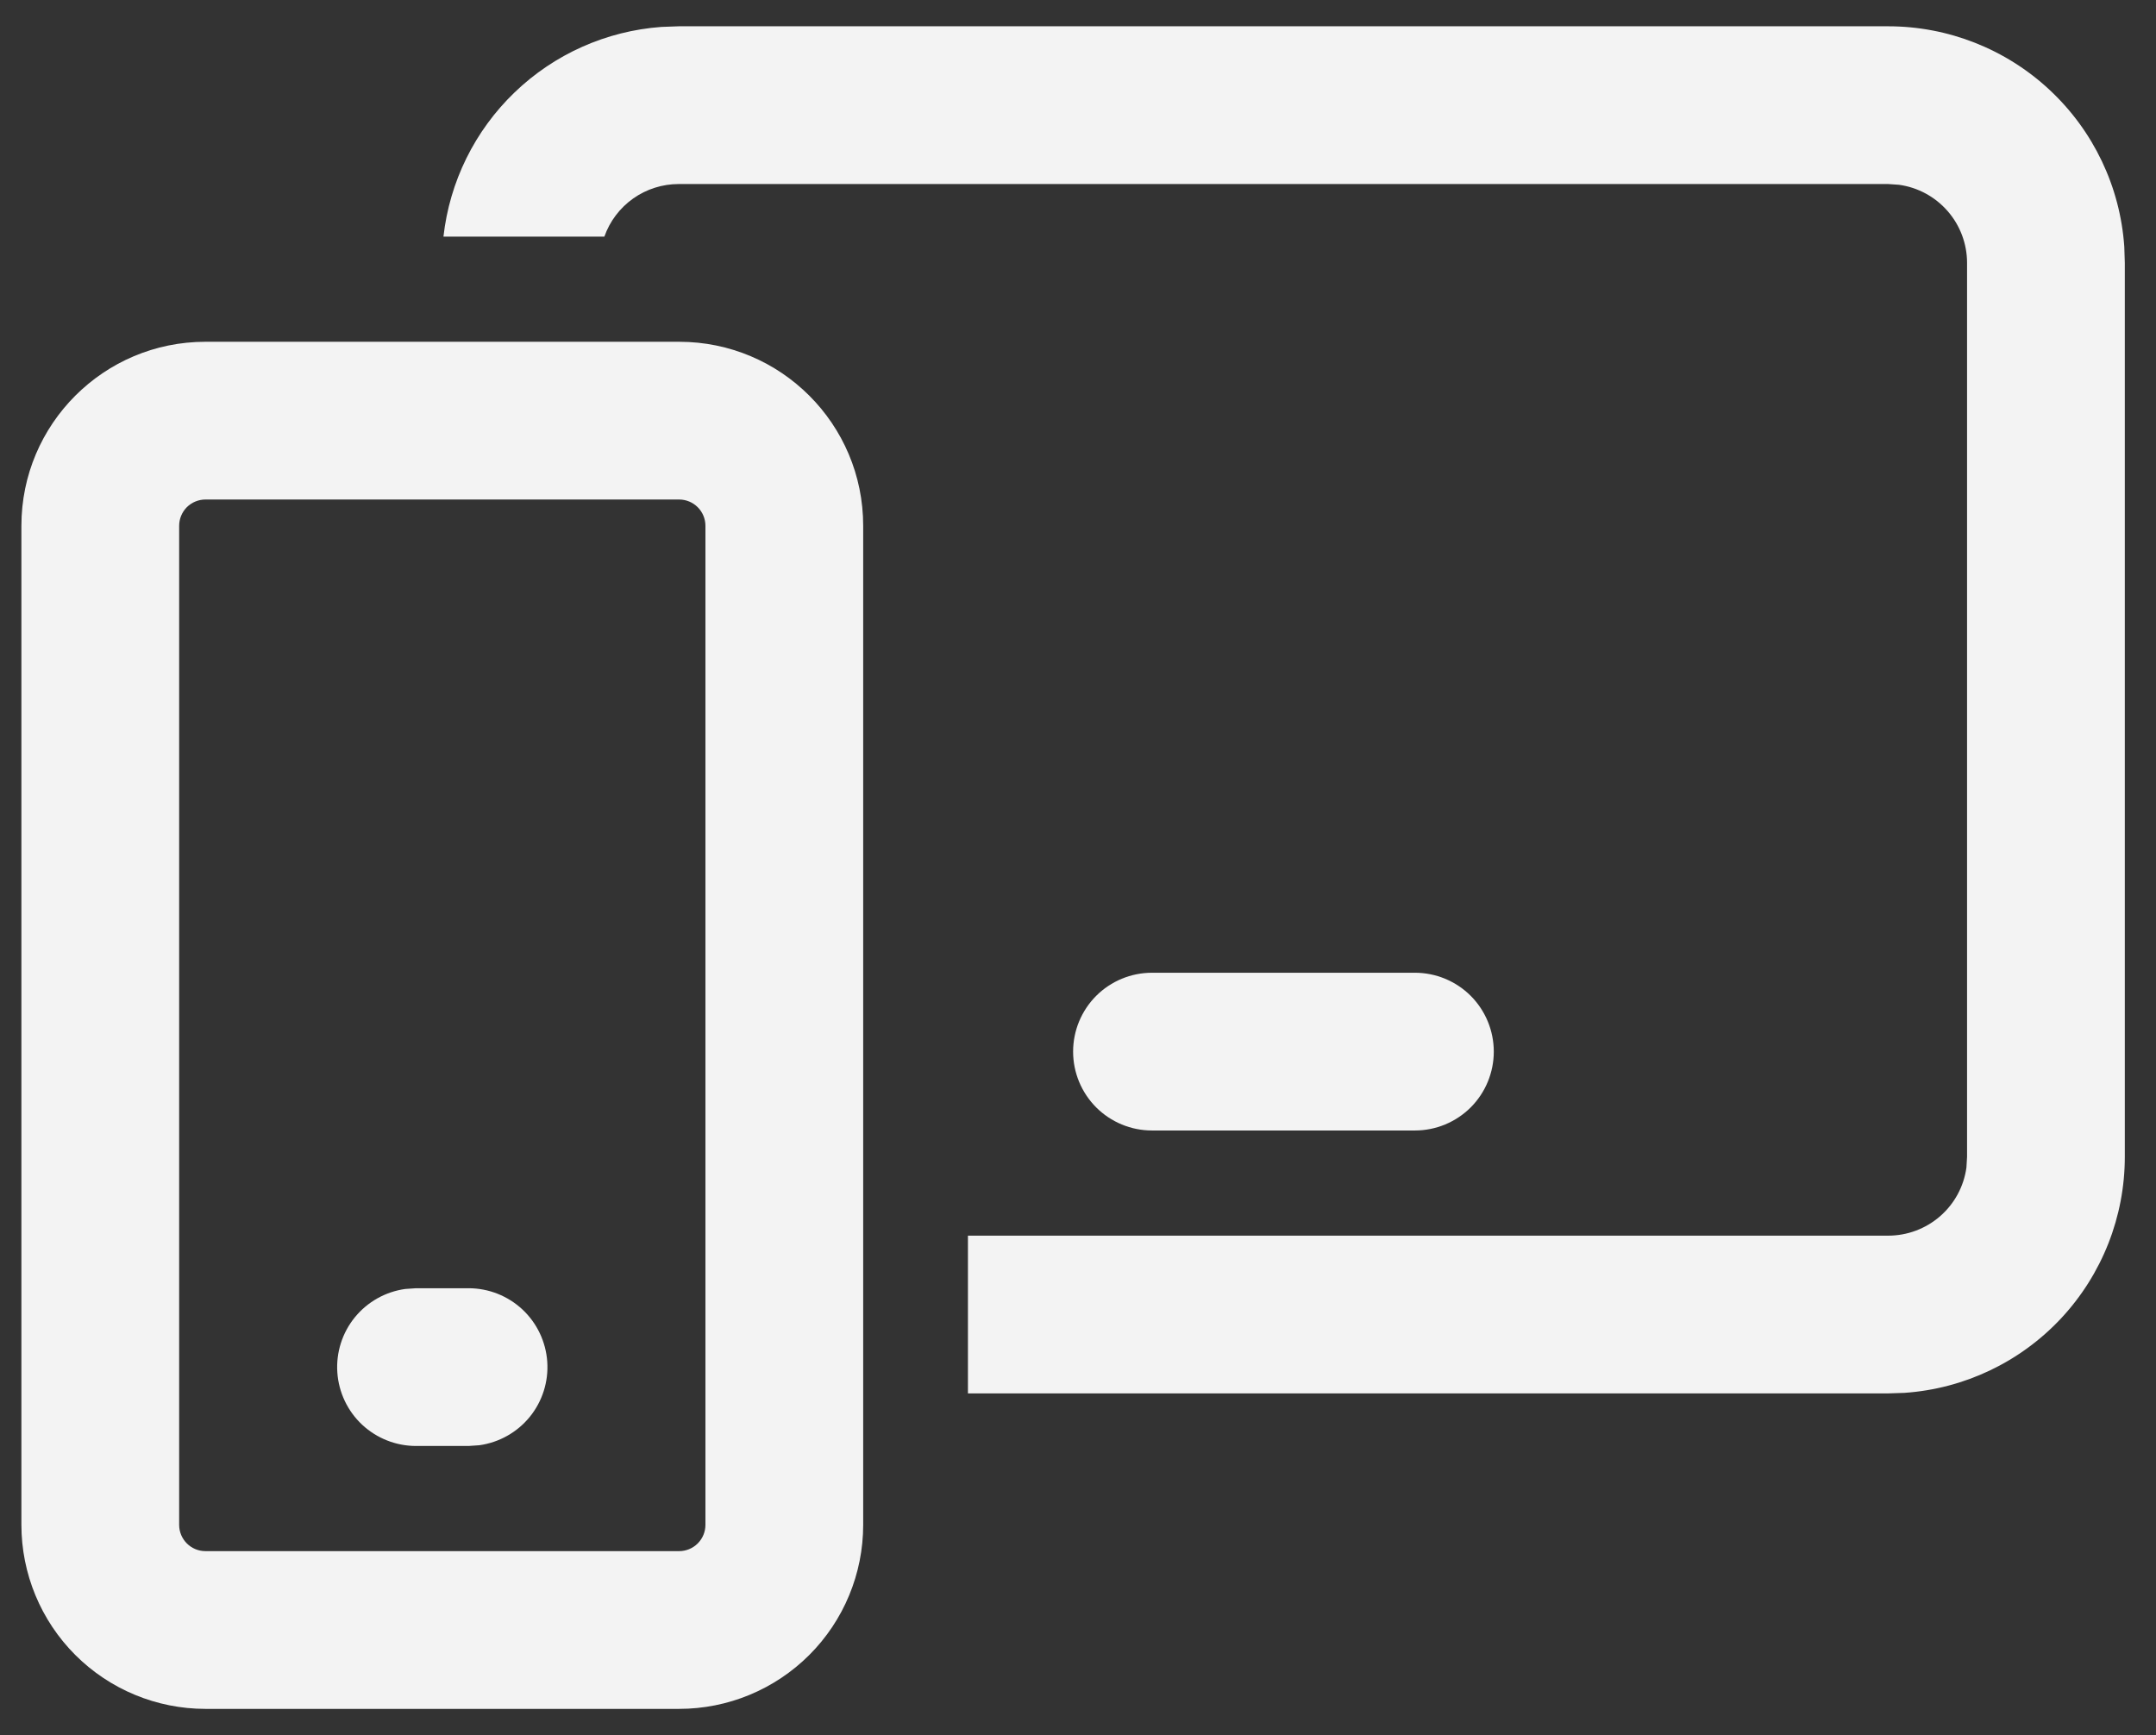<svg width="41" height="33" viewBox="0 0 41 33" fill="none" xmlns="http://www.w3.org/2000/svg">
<rect x="0" y="0" width="41" height="33" fill="#333333" stroke="none"/>
<path d="M12.915 6.5C14.849 6.5 16.415 8.066 16.415 10V29C16.415 29.928 16.046 30.819 15.39 31.475C14.733 32.131 13.843 32.5 12.915 32.5H3.907C2.979 32.5 2.088 32.131 1.432 31.475C0.776 30.819 0.407 29.928 0.407 29V10C0.407 8.066 1.975 6.5 3.907 6.5H12.915ZM12.915 9.5H3.907C3.774 9.5 3.647 9.553 3.553 9.646C3.46 9.74 3.407 9.867 3.407 10V29C3.407 29.276 3.631 29.5 3.907 29.5H12.915C13.048 29.5 13.175 29.447 13.268 29.354C13.362 29.26 13.415 29.133 13.415 29V10C13.415 9.867 13.362 9.74 13.268 9.646C13.175 9.553 13.048 9.5 12.915 9.5ZM8.911 24.5C9.291 24.5 9.657 24.645 9.935 24.904C10.212 25.163 10.381 25.519 10.407 25.898C10.433 26.277 10.314 26.652 10.074 26.947C9.834 27.241 9.491 27.434 9.115 27.486L8.911 27.5H7.911C7.531 27.5 7.165 27.355 6.887 27.096C6.61 26.837 6.441 26.481 6.415 26.102C6.389 25.723 6.508 25.348 6.748 25.053C6.988 24.759 7.33 24.566 7.707 24.514L7.911 24.5H8.911ZM35.907 0.5C37.047 0.5 38.145 0.933 38.978 1.711C39.812 2.489 40.319 3.554 40.397 4.692L40.407 5V22C40.407 23.14 39.974 24.238 39.196 25.072C38.418 25.905 37.353 26.412 36.215 26.49L35.907 26.5H18.407V23.5H35.907C36.27 23.5 36.62 23.369 36.894 23.131C37.168 22.893 37.346 22.563 37.395 22.204L37.407 22V5C37.407 4.638 37.276 4.287 37.037 4.014C36.799 3.741 36.47 3.563 36.111 3.514L35.907 3.5H12.907C12.597 3.5 12.294 3.596 12.041 3.775C11.788 3.954 11.596 4.208 11.493 4.5H8.433C8.55 3.456 9.028 2.486 9.785 1.758C10.542 1.029 11.529 0.589 12.577 0.512L12.907 0.5H35.907ZM26.907 18.5C27.305 18.5 27.686 18.658 27.968 18.939C28.249 19.221 28.407 19.602 28.407 20C28.407 20.398 28.249 20.779 27.968 21.061C27.686 21.342 27.305 21.5 26.907 21.5H21.907C21.509 21.5 21.128 21.342 20.846 21.061C20.565 20.779 20.407 20.398 20.407 20C20.407 19.602 20.565 19.221 20.846 18.939C21.128 18.658 21.509 18.5 21.907 18.5H26.907Z" fill="#F3F3F3"/>
</svg>
